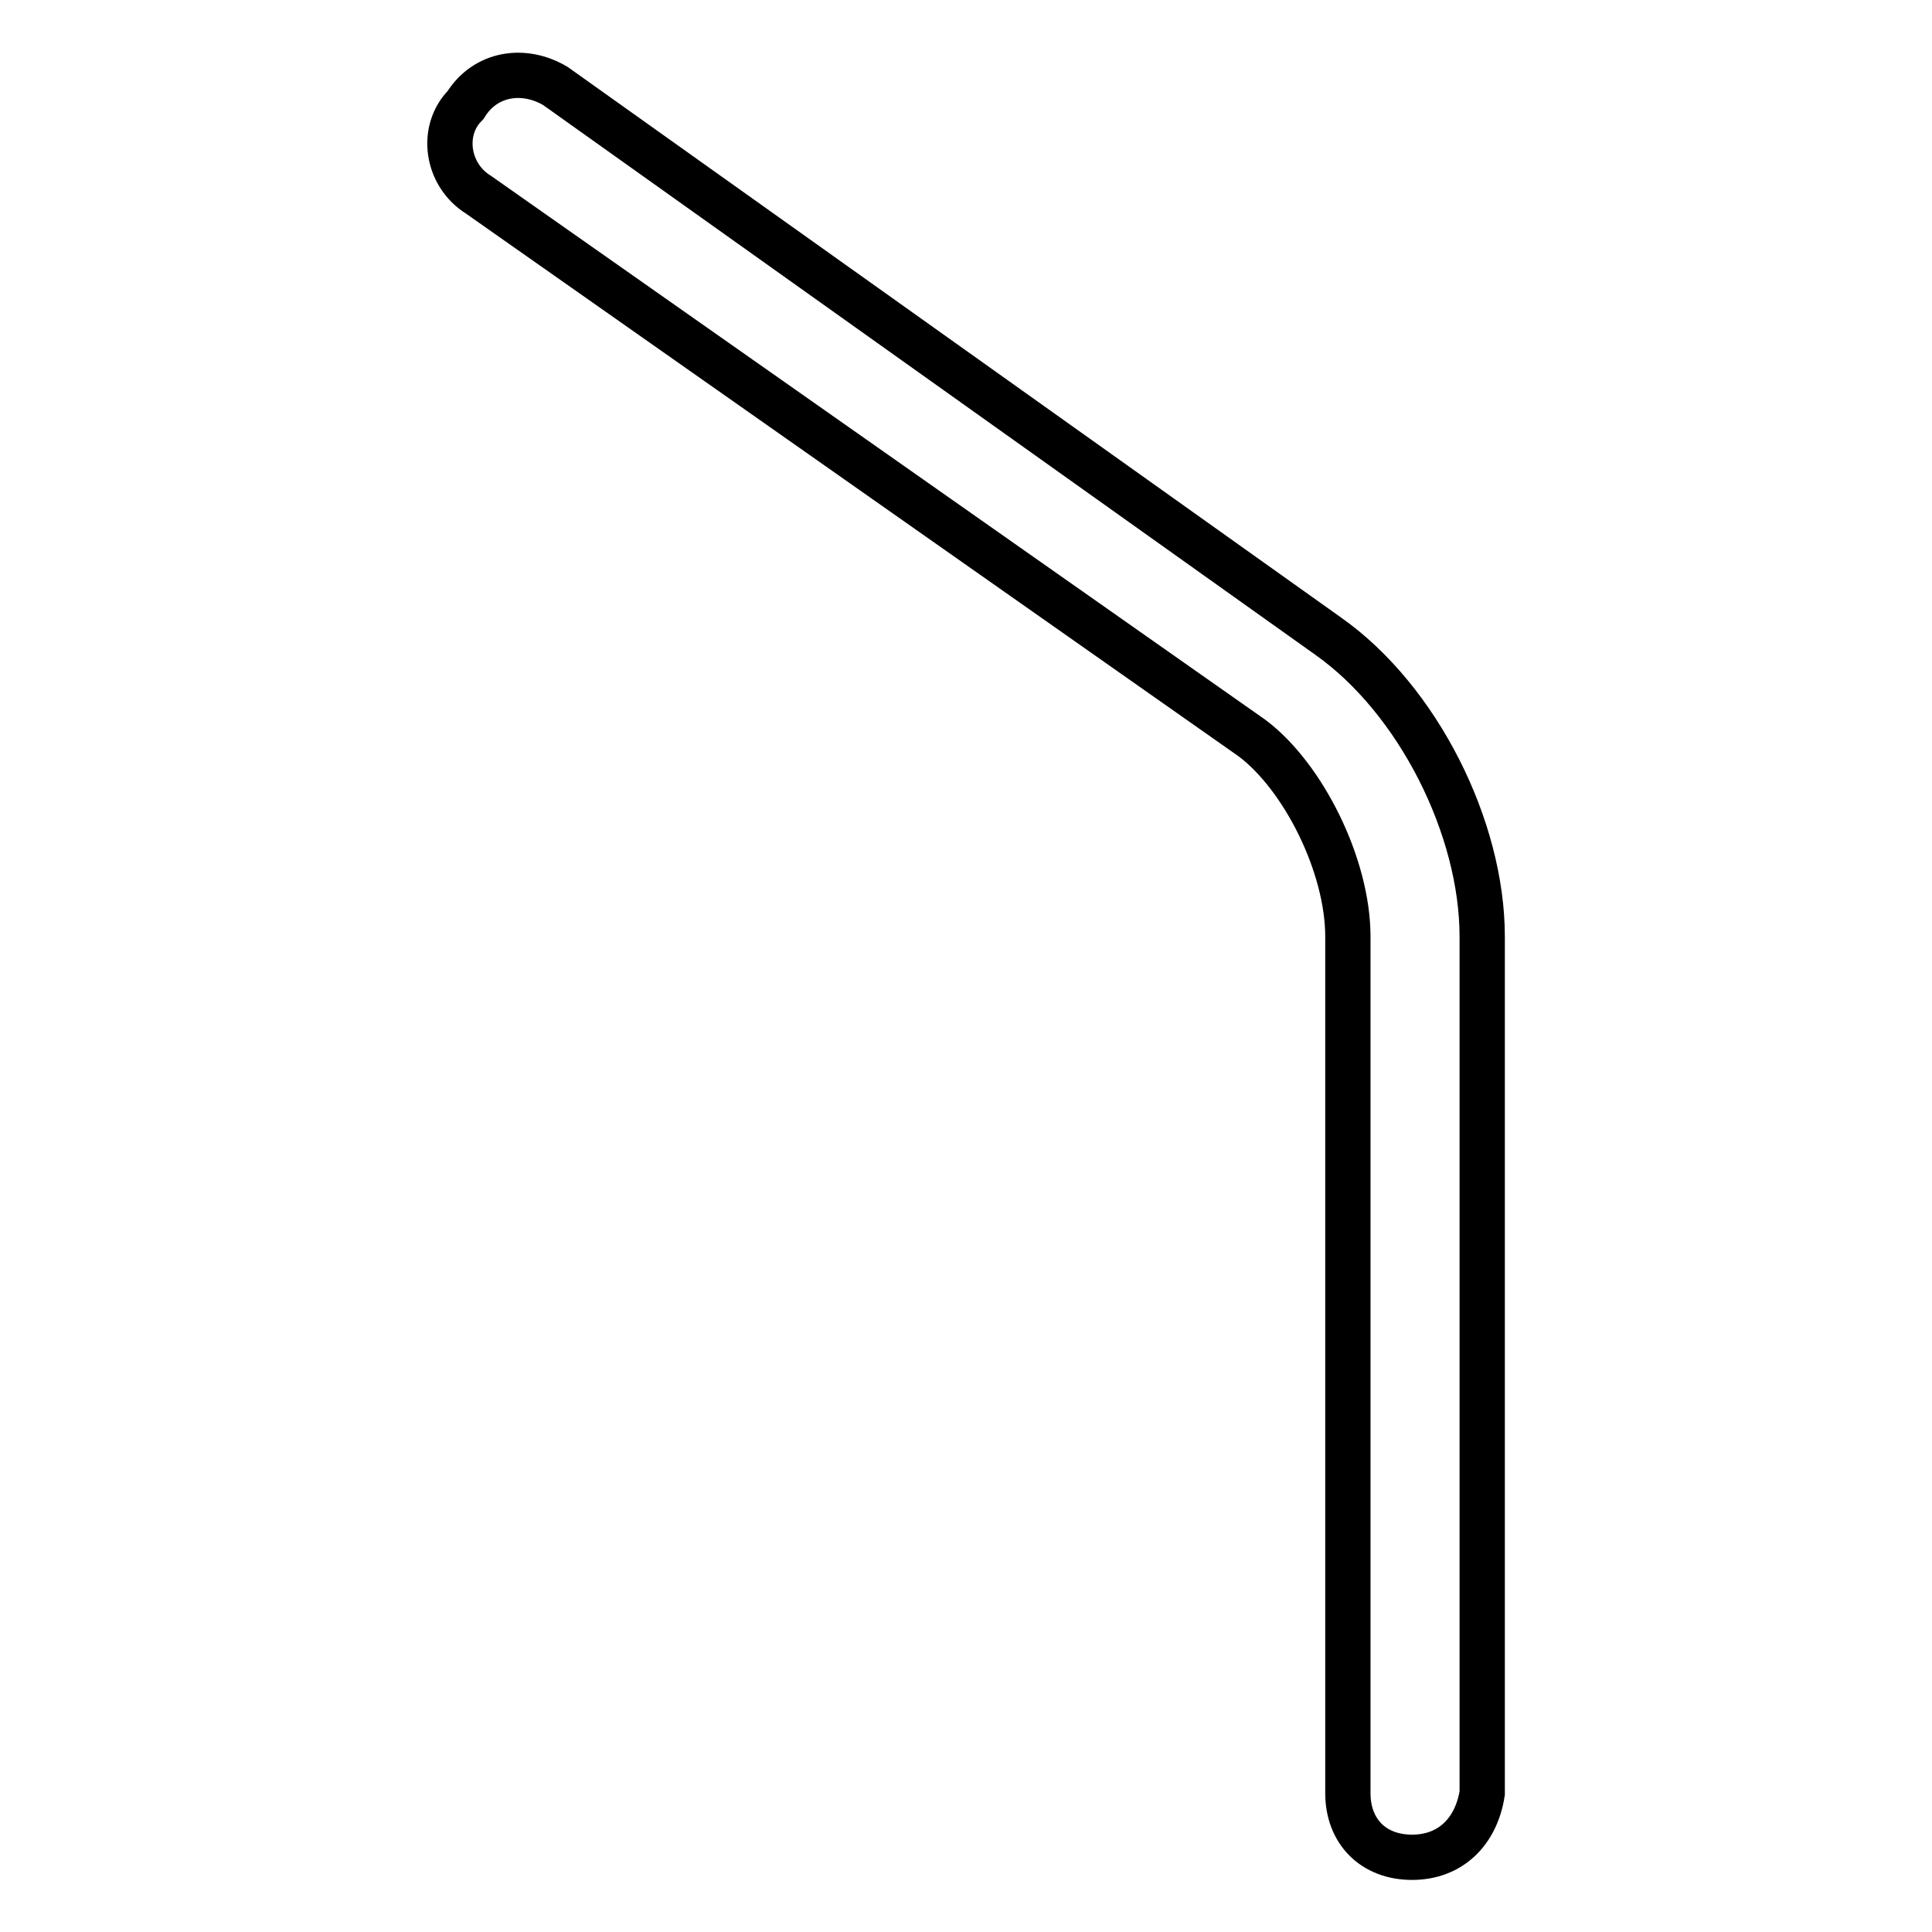 <?xml version="1.0" encoding="utf-8"?>
<!-- Svg Vector Icons : http://www.onlinewebfonts.com/icon -->
<!DOCTYPE svg PUBLIC "-//W3C//DTD SVG 1.1//EN" "http://www.w3.org/Graphics/SVG/1.1/DTD/svg11.dtd">
<svg version="1.1" xmlns="http://www.w3.org/2000/svg" xmlns:xlink="http://www.w3.org/1999/xlink" x="0px" y="0px" viewBox="0 0 256 256" enable-background="new 0 0 256 256" xml:space="preserve">
<g> <path stroke-width="6" fill-opacity="0" stroke="#000000"  d="M176,84.3L73.6,11.4c-4.2-2.5-9.3-1.7-11.9,2.5c-3.4,3.4-2.5,9.3,1.7,11.9l102.5,72 c6.8,5.1,12.7,16.9,12.7,26.3v113.5c0,5.1,3.4,8.5,8.5,8.5c5.1,0,8.5-3.4,9.3-8.5V124.1C196.4,109.7,187.9,92.7,176,84.3L176,84.3z "/></g>
</svg>